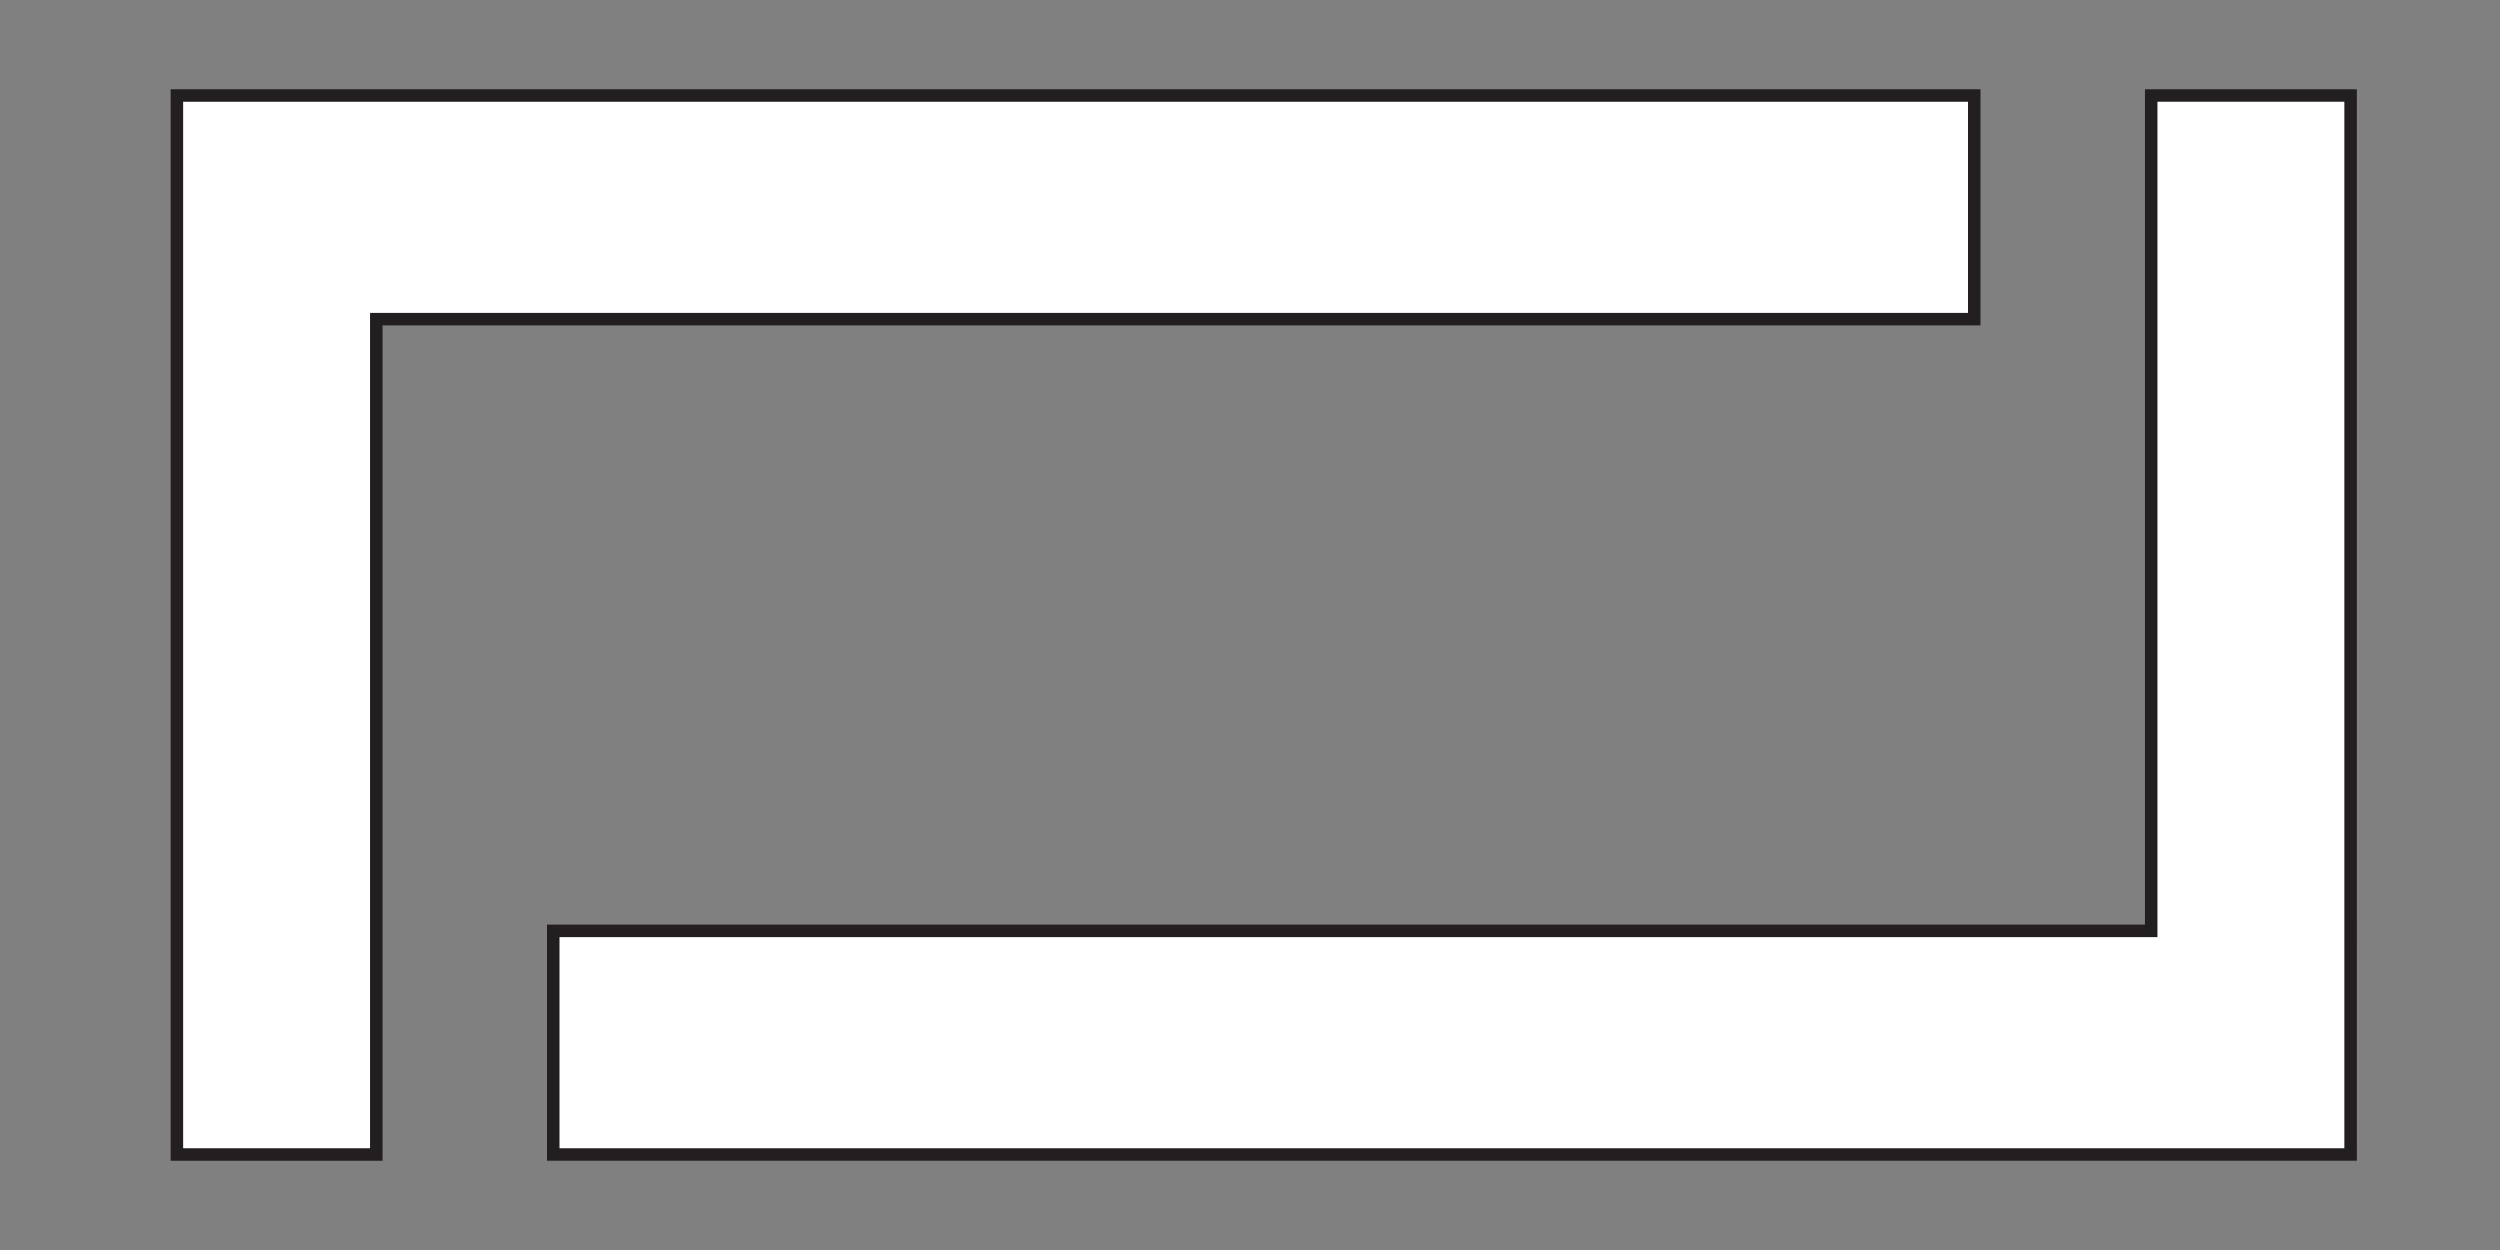 <svg id="Layer_1" data-name="Layer 1" xmlns="http://www.w3.org/2000/svg" viewBox="0 0 1000 500"><rect x="0" y="0" width="1000" height="500" fill="#808080" stroke="none"/><defs><style>.cls-1{fill:#fff;stroke:#231f20;stroke-miterlimit:10;stroke-width:5px;}</style></defs><path class="cls-1" d="M789.7,38.2v89.46H150.52V461.8H70.76V38.2Z"/><path class="cls-1" d="M221.3,461.8V372.34H860.48V38.2h79.76V461.8Z"/></svg>